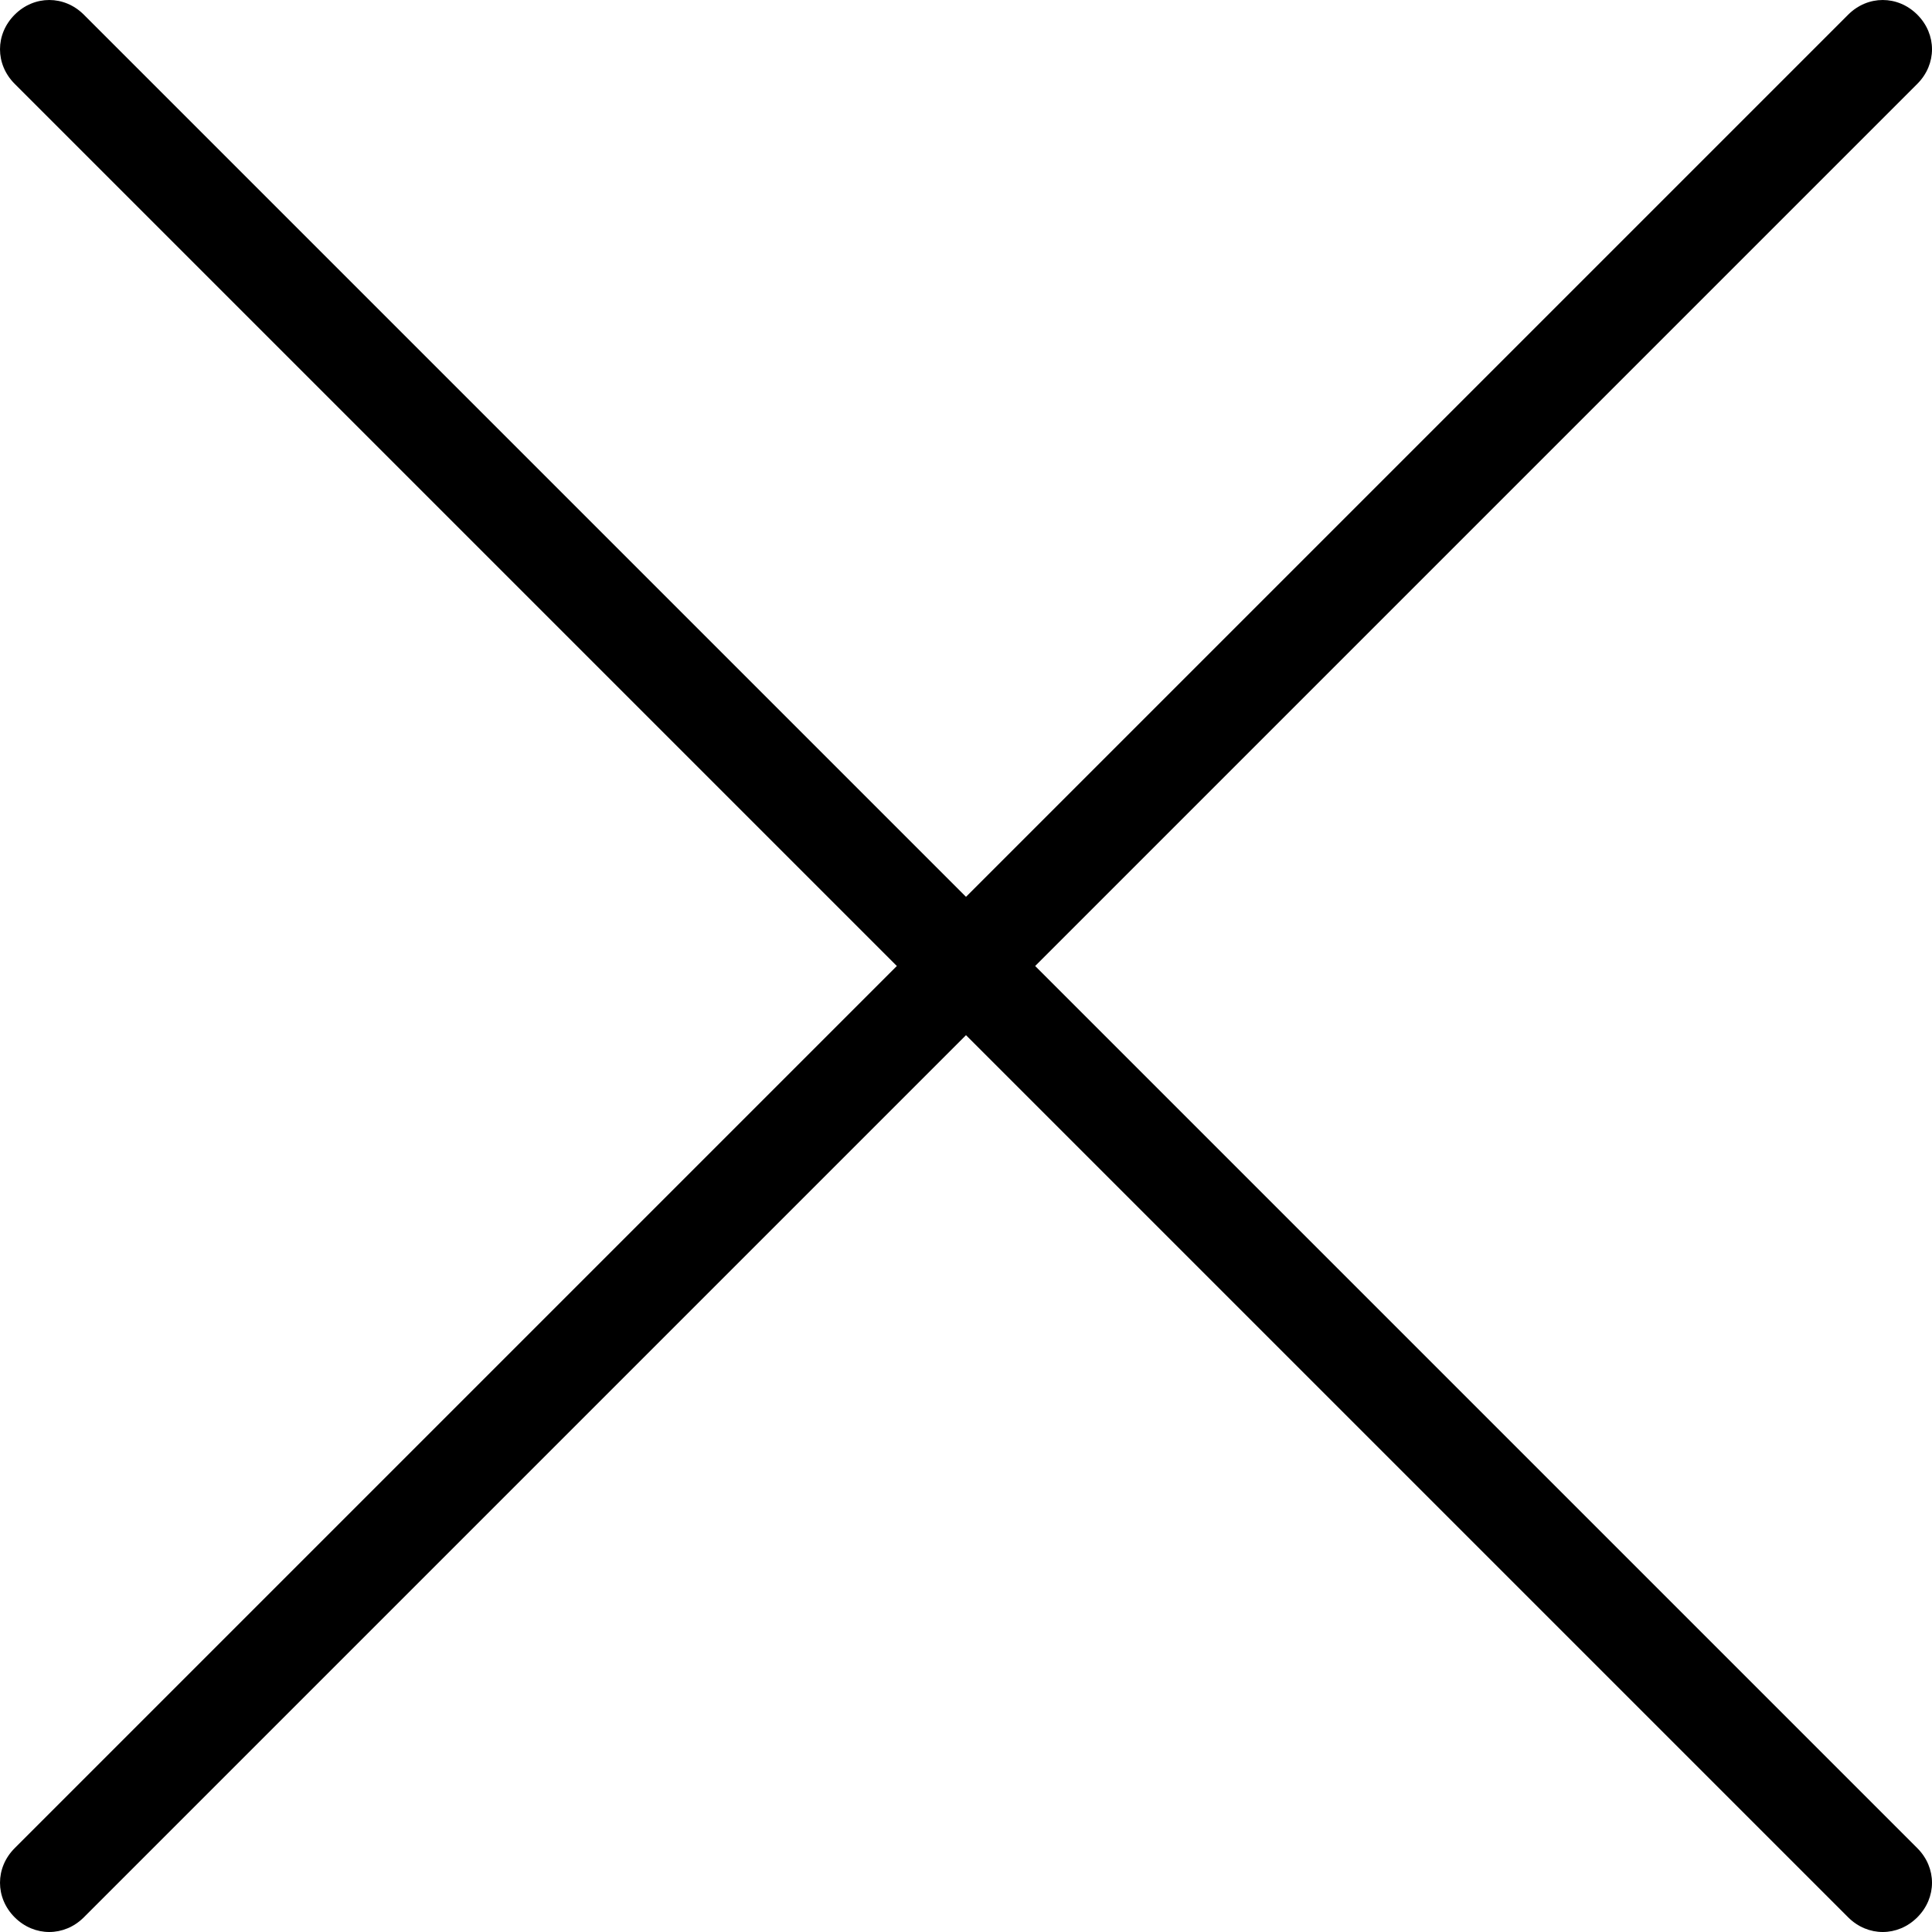 <?xml version="1.0" encoding="UTF-8"?>
<svg xmlns="http://www.w3.org/2000/svg" aria-hidden="true" data-bbox="25.975 25.975 148.05 148.05" viewBox="25.975 25.975 148.05 148.05">
  <path d="M172.9 167.6 105.3 100l67.6-67.6c1.5-1.5 1.5-3.8 0-5.3s-3.8-1.5-5.3 0L100 94.7 32.4 27.1c-1.5-1.5-3.8-1.5-5.3 0s-1.5 3.8 0 5.3L94.7 100l-67.6 67.6c-1.5 1.5-1.5 3.8 0 5.3s3.8 1.5 5.3 0l67.6-67.6 67.6 67.6c1.5 1.5 3.8 1.5 5.3 0s1.5-3.8 0-5.3z"></path>
</svg>
